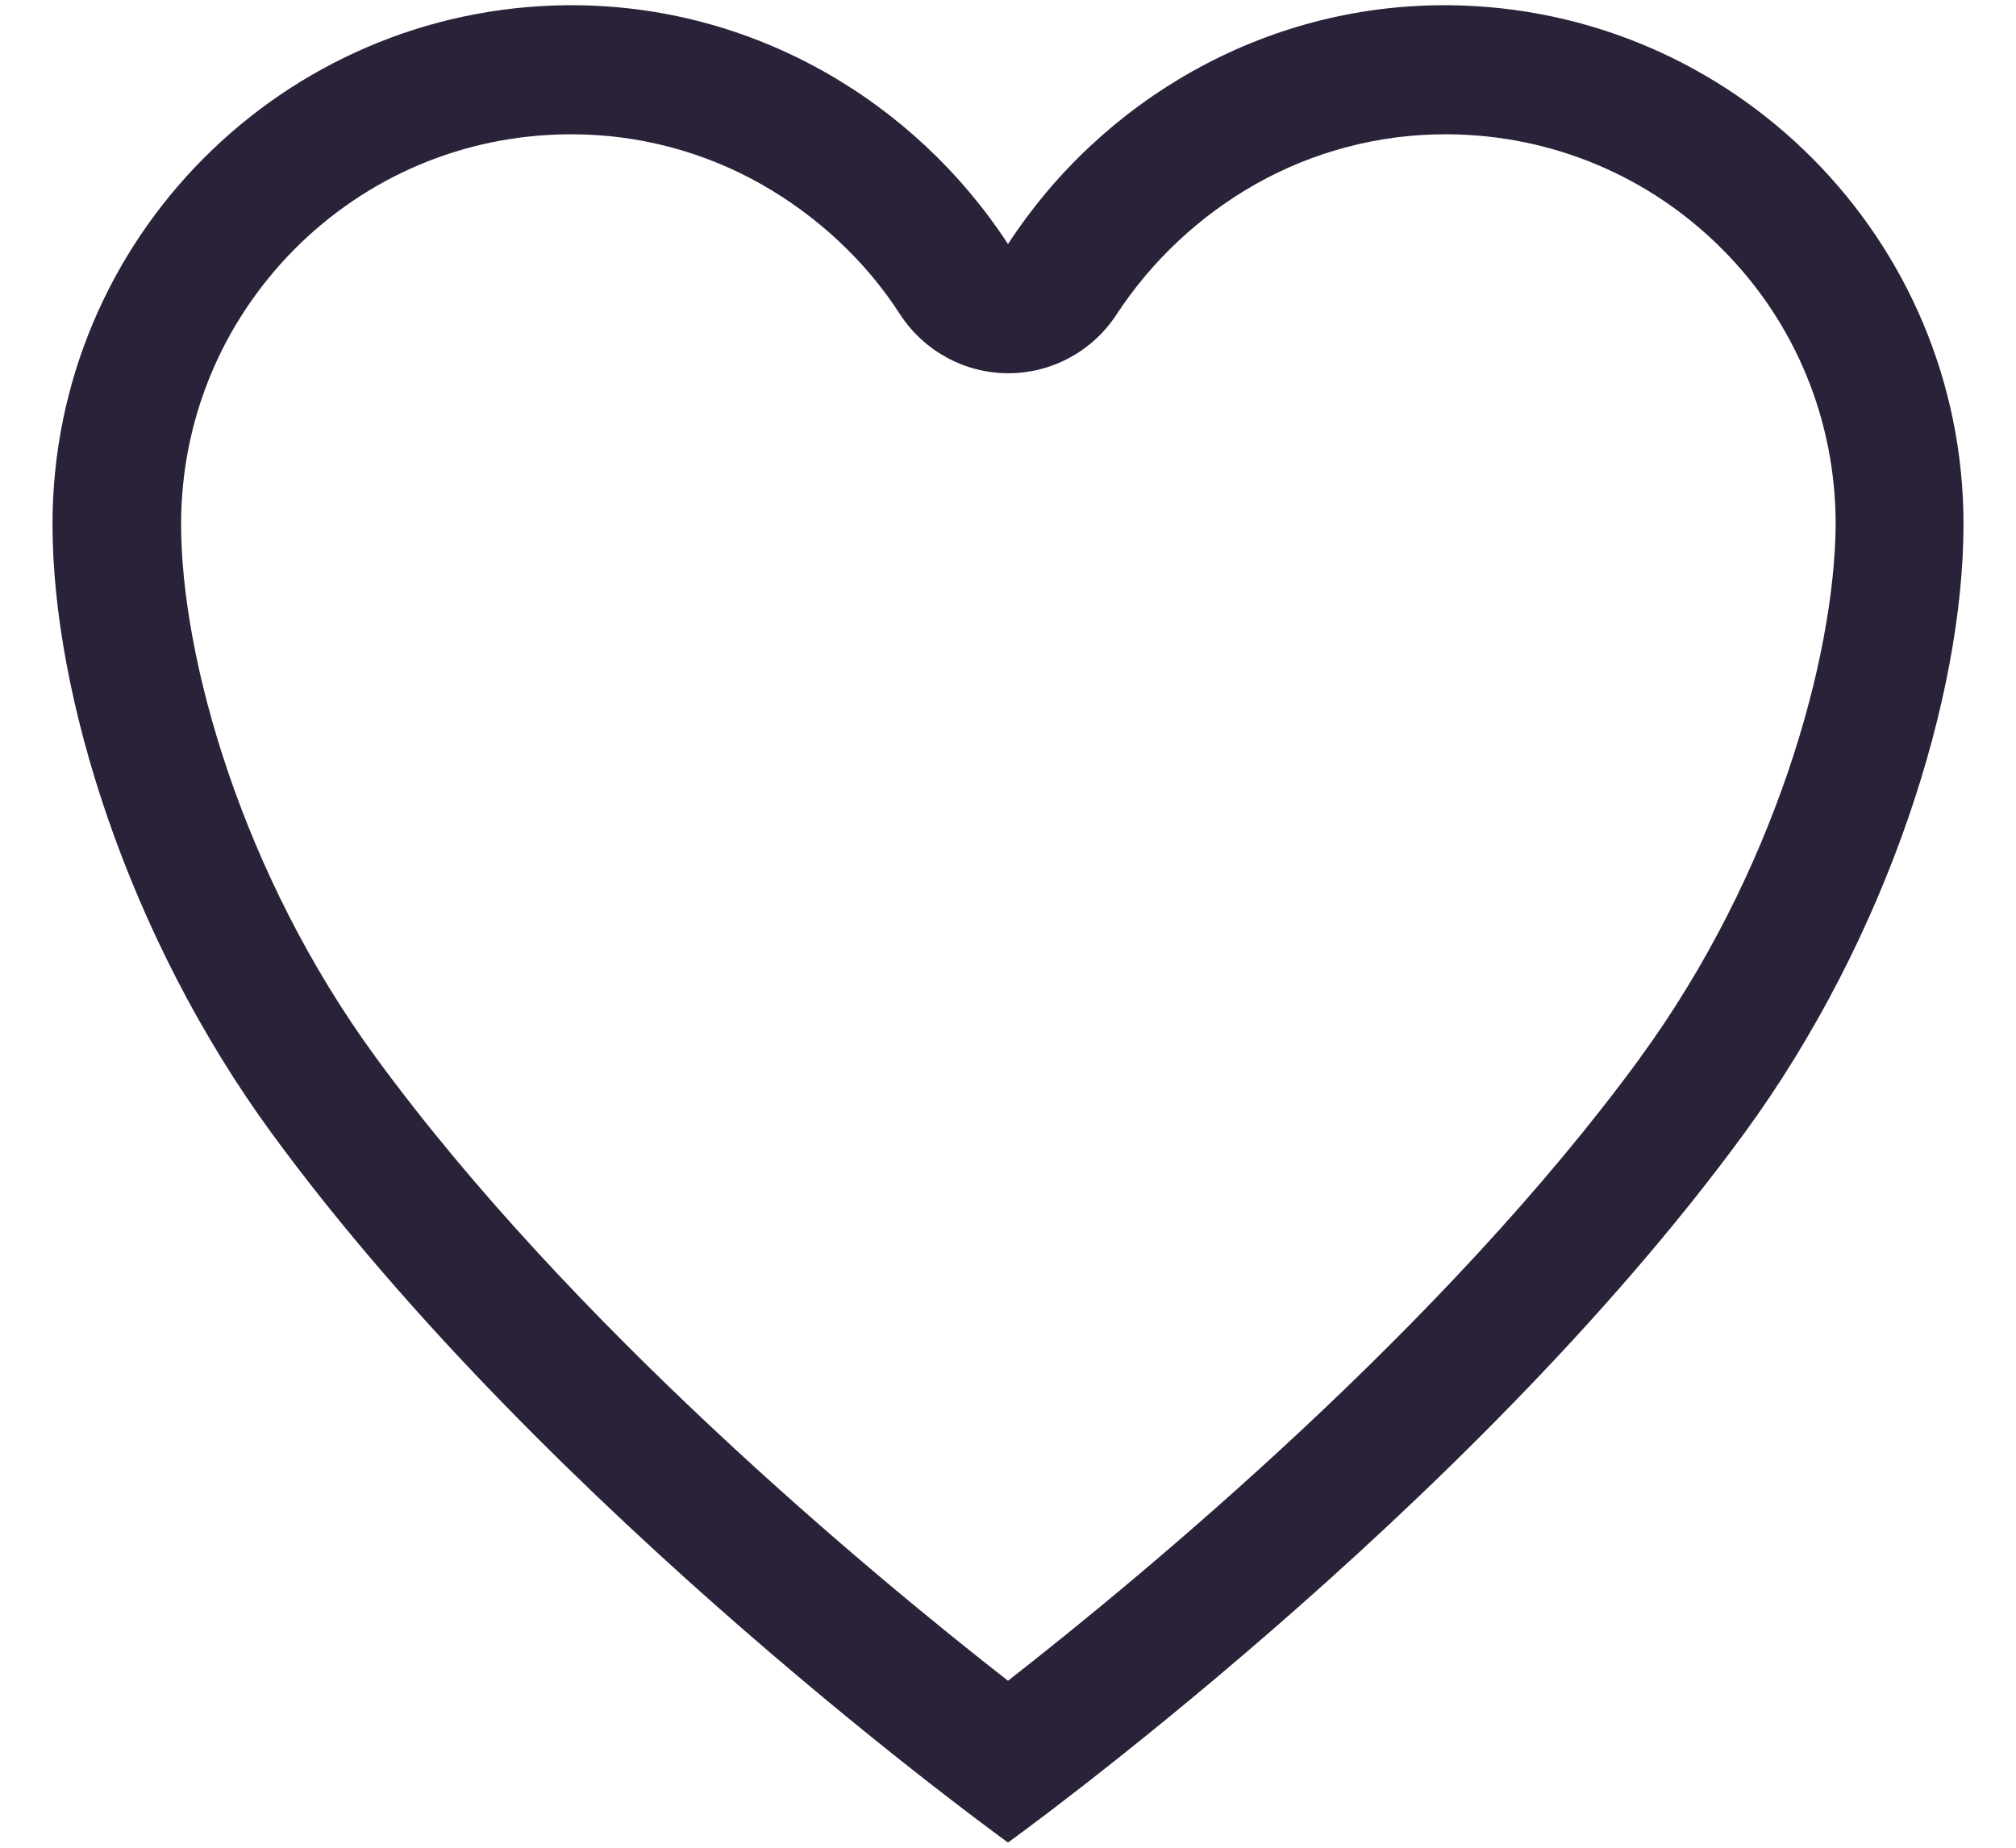 <svg xmlns="http://www.w3.org/2000/svg" fill="none" viewBox="0 0 24 22">
  <path fill="#2A2238" d="M17.25.062h-.055c-2.171 0-4.091 1.148-5.195 2.844C10.895 1.211 8.976.062 6.805.062H6.75C3.365.095.625 2.846.625 6.242c0 2.023.886 4.895 2.614 7.257C6.531 18 12 21.938 12 21.938S17.469 18 20.761 13.499c1.728-2.362 2.614-5.234 2.614-7.257 0-3.396-2.74-6.147-6.125-6.18Zm2.275 12.534c-2.33 3.188-5.879 6.13-7.525 7.416-1.646-1.285-5.195-4.233-7.525-7.421-1.602-2.188-2.319-4.763-2.319-6.349 0-1.236.481-2.395 1.345-3.27.87-.875 2.023-1.362 3.259-1.373h.049c.782 0 1.559.202 2.248.591.667.377 1.247.913 1.662 1.559.284.432.766.695 1.285.695.519 0 1.001-.263 1.285-.695.421-.645.995-1.181 1.663-1.559.689-.388 1.466-.591 2.248-.591h.049c1.23.011 2.39.498 3.259 1.373.87.875 1.345 2.04 1.345 3.27-.011 1.586-.727 4.162-2.33 6.355Z"/>
</svg>
